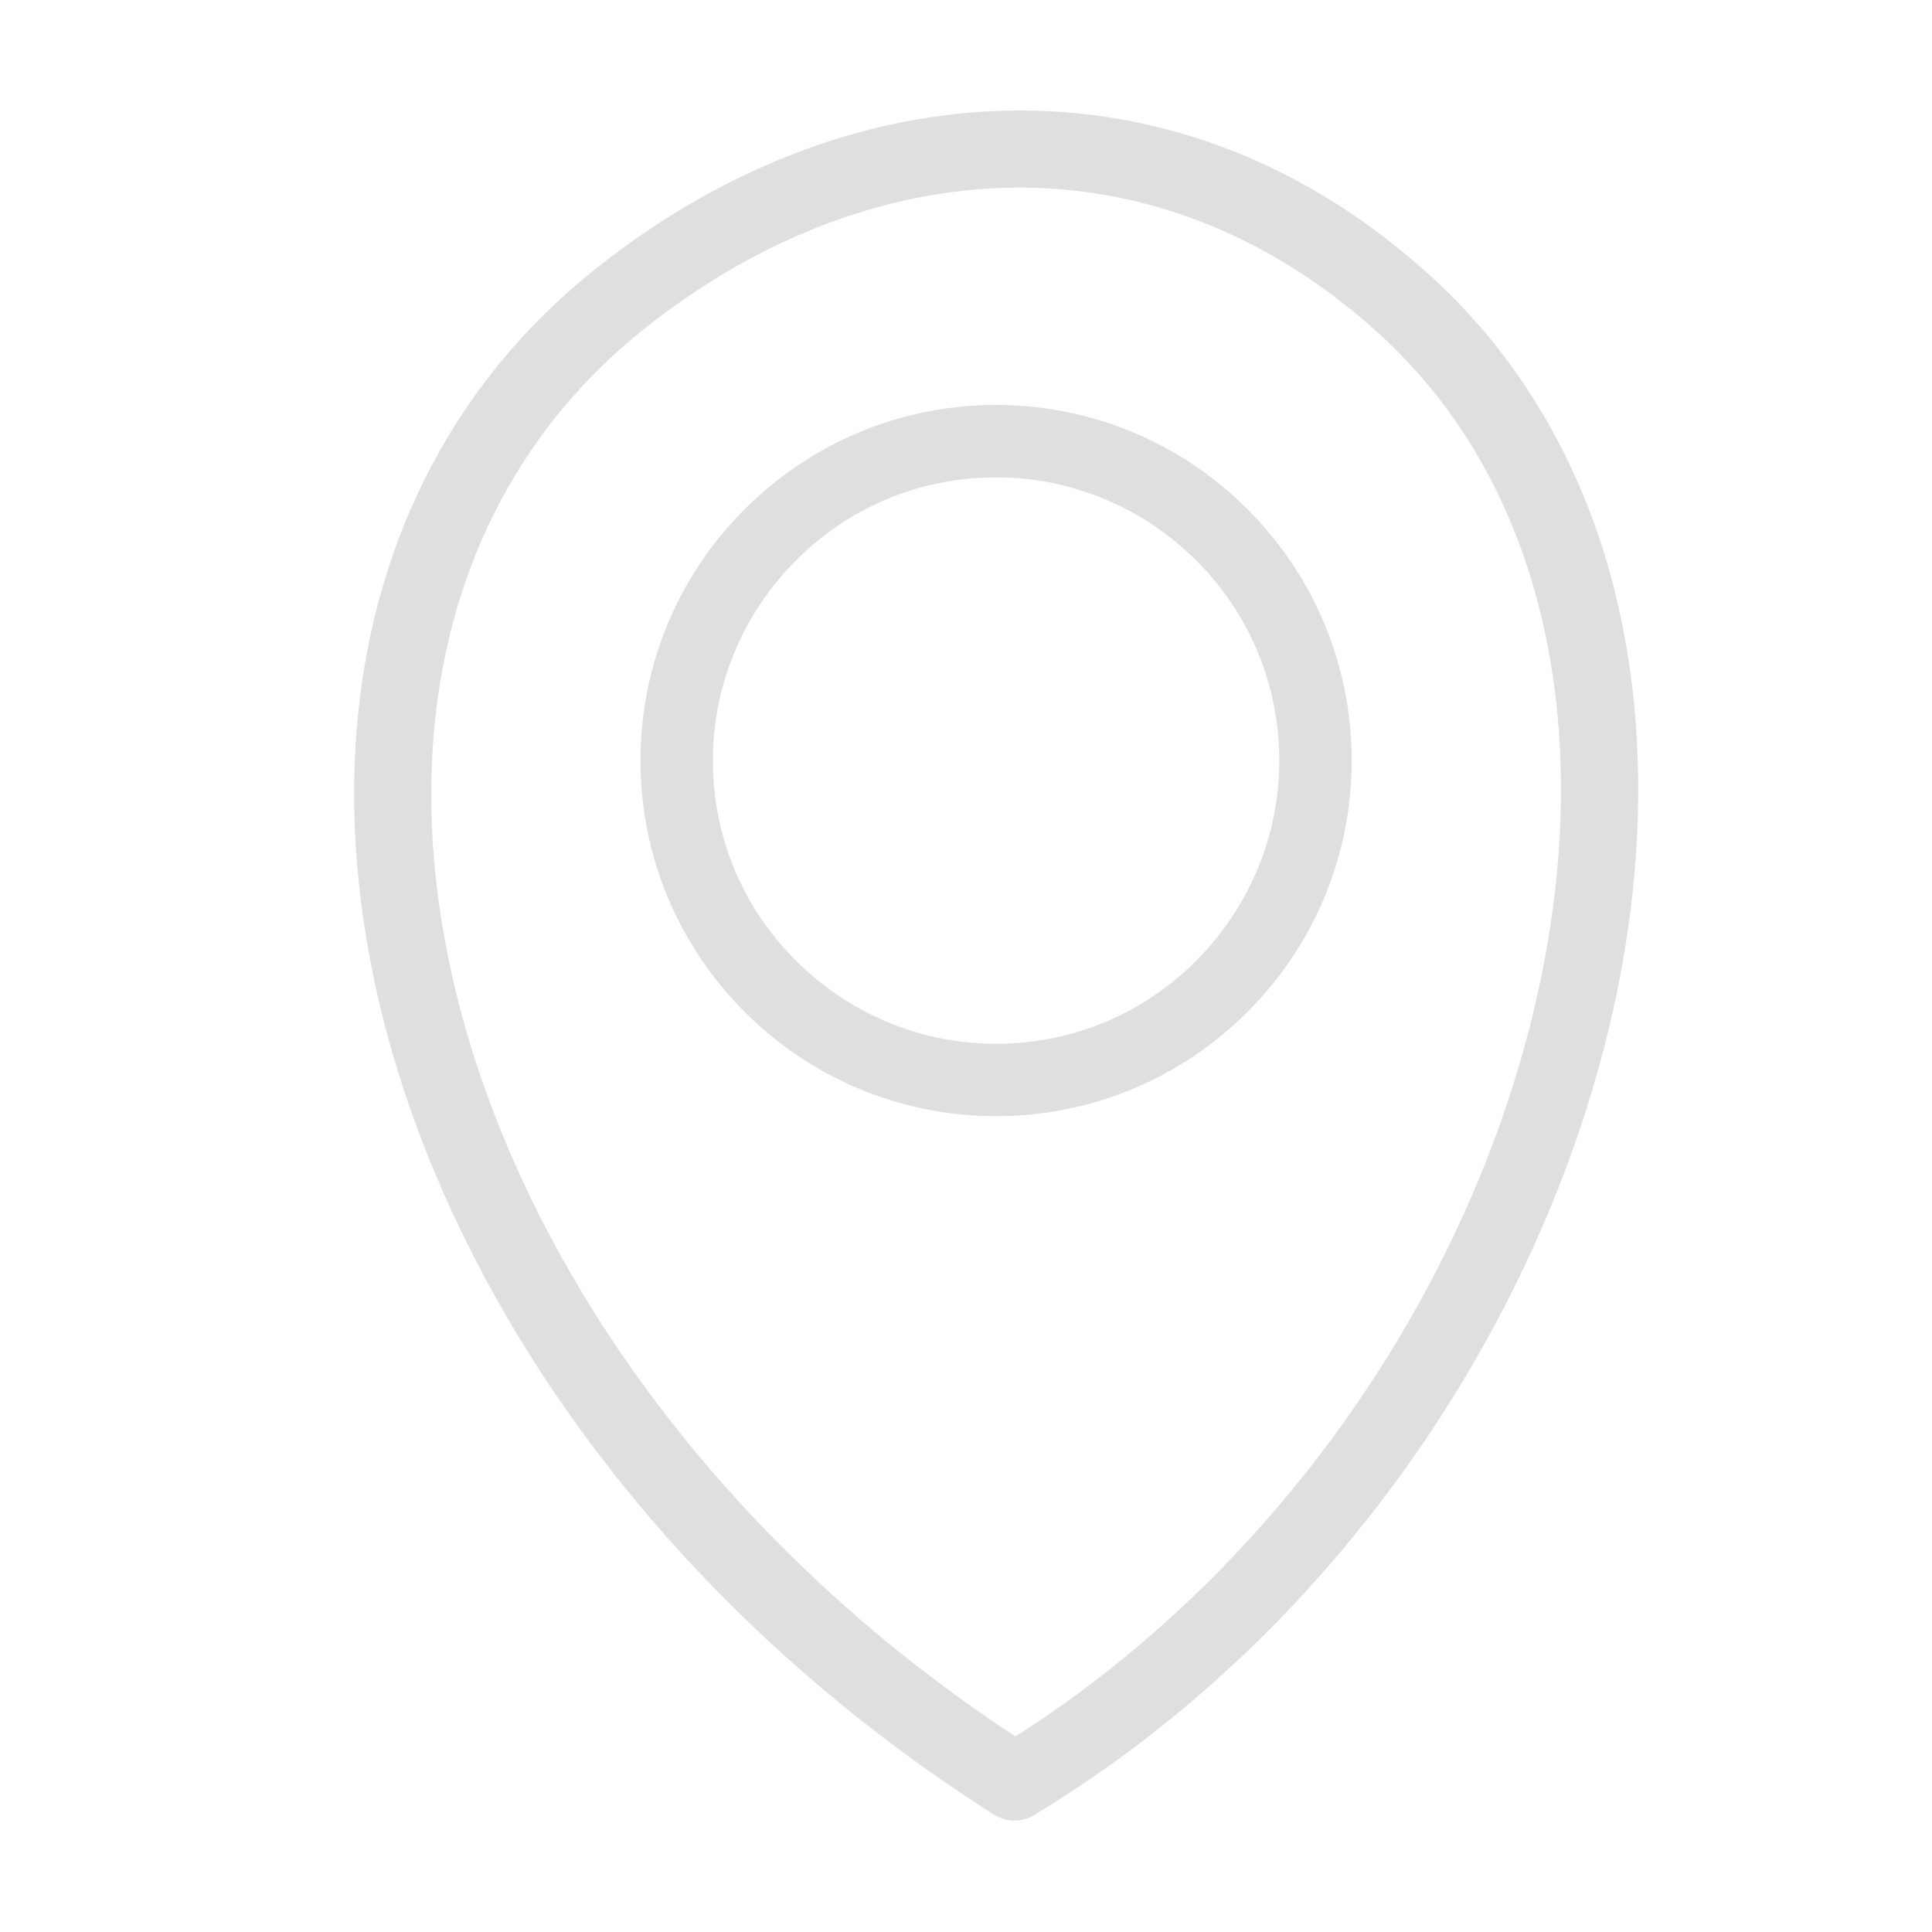 <?xml version="1.0" encoding="UTF-8" standalone="no" ?>
<!DOCTYPE svg PUBLIC "-//W3C//DTD SVG 1.1//EN" "http://www.w3.org/Graphics/SVG/1.1/DTD/svg11.dtd">
<svg xmlns="http://www.w3.org/2000/svg" xmlns:xlink="http://www.w3.org/1999/xlink" version="1.1" width="1080" height="1080" viewBox="0 0 1080 1080" xml:space="preserve">
<desc>Created with Fabric.js 5.2.4</desc>
<defs>
</defs>
<g transform="matrix(1 0 0 1 540 540)" id="3909111a-d7f3-47e8-b6cb-e5c11cb120e2"  >
</g>
<g transform="matrix(1 0 0 1 540 540)" id="b01e9ce8-9b4d-4113-8e56-4450d9c53026"  >
<rect style="stroke: none; stroke-width: 1; stroke-dasharray: none; stroke-linecap: butt; stroke-dashoffset: 0; stroke-linejoin: miter; stroke-miterlimit: 4; fill: rgb(255,255,255); fill-rule: nonzero; opacity: 1; visibility: hidden;" vector-effect="non-scaling-stroke"  x="-540" y="-540" rx="0" ry="0" width="1080" height="1080" />
</g>
<g transform="matrix(7.78 0 0 7.78 556.89 539.76)"  >
<path style="stroke: rgb(232,226,226); stroke-width: 0; stroke-dasharray: none; stroke-linecap: butt; stroke-dashoffset: 0; stroke-linejoin: miter; stroke-miterlimit: 4; fill: rgb(224,222,222); fill-rule: nonzero; opacity: 1;" vector-effect="non-scaling-stroke"  transform=" translate(-46.14, -61.44)" d="M 47.49 116.85 C 53.8 112.84 59.47 107.98 64.41 102.56 C 75.14 90.81 82.38 76.45 85.28 62.36 C 88.16 48.45 86.8 34.82 80.43 24.3 C 78.62 21.28 76.35 18.52 73.65 16.04 C 65.91 8.99 57.05 5.63 48.13 5.54 C 38.76 5.47 29.26 8.99 20.86 15.68 C 17.28 18.54 14.33 21.83 12.04 25.46 C 6.14 34.74 4.35 46.26 6.3 58.31 C 8.27 70.54 14.08 83.33 23.34 94.92 C 29.78 103 37.88 110.5 47.52 116.83 L 47.49 116.85 L 47.49 116.85 z M 46.13 21.16 C 53.18 21.16 59.58 24.02 64.19 28.65 C 68.82 33.28 71.68 39.65 71.68 46.71 C 71.68 53.76 68.82 60.16 64.19 64.77 C 59.56 69.4 53.19 72.26 46.13 72.26 C 39.08 72.26 32.68 69.4 28.07 64.77 C 23.44 60.14 20.58 53.77 20.58 46.71 C 20.58 39.66 23.44 33.26 28.07 28.65 C 32.7 24.02 39.07 21.16 46.13 21.16 L 46.13 21.16 z M 60.51 32.33 C 56.84 28.66 51.73 26.36 46.13 26.36 C 40.5 26.36 35.42 28.63 31.75 32.33 C 28.08 36 25.78 41.11 25.78 46.71 C 25.78 52.34 28.05 57.42 31.75 61.09 C 35.42 64.76 40.53 67.06 46.13 67.06 C 51.76 67.06 56.84 64.79 60.51 61.09 C 64.18 57.42 66.48 52.31 66.48 46.71 C 66.47 41.08 64.21 36 60.51 32.33 L 60.51 32.33 z M 68.52 106.27 C 62.92 112.39 56.43 117.88 49.1 122.33 C 48.22 122.99 46.97 123.08 45.97 122.44 C 35.17 115.57 26.12 107.31 18.98 98.35 C 9.15 86.02 2.94 72.34 0.83 59.16 C -1.32 45.8 0.69 32.96 7.34 22.48 C 9.97 18.35 13.31 14.59 17.41 11.34 C 26.78 3.88 37.51 -0.07 48.17 0 C 58.45 0.09 68.59 3.9 77.39 11.93 C 80.48 14.74 83.06 17.92 85.17 21.41 C 92.32 33.18 93.86 48.22 90.73 63.42 C 87.62 78.46 79.93 93.75 68.55 106.22 L 68.52 106.27 L 68.52 106.27 z" stroke-linecap="round" />
</g>
<g transform="matrix(0 0 0 0 0 0)"  >
<g style=""   >
</g>
</g>
<g transform="matrix(0 0 0 0 0 0)"  >
<g style=""   >
</g>
</g>
</svg>